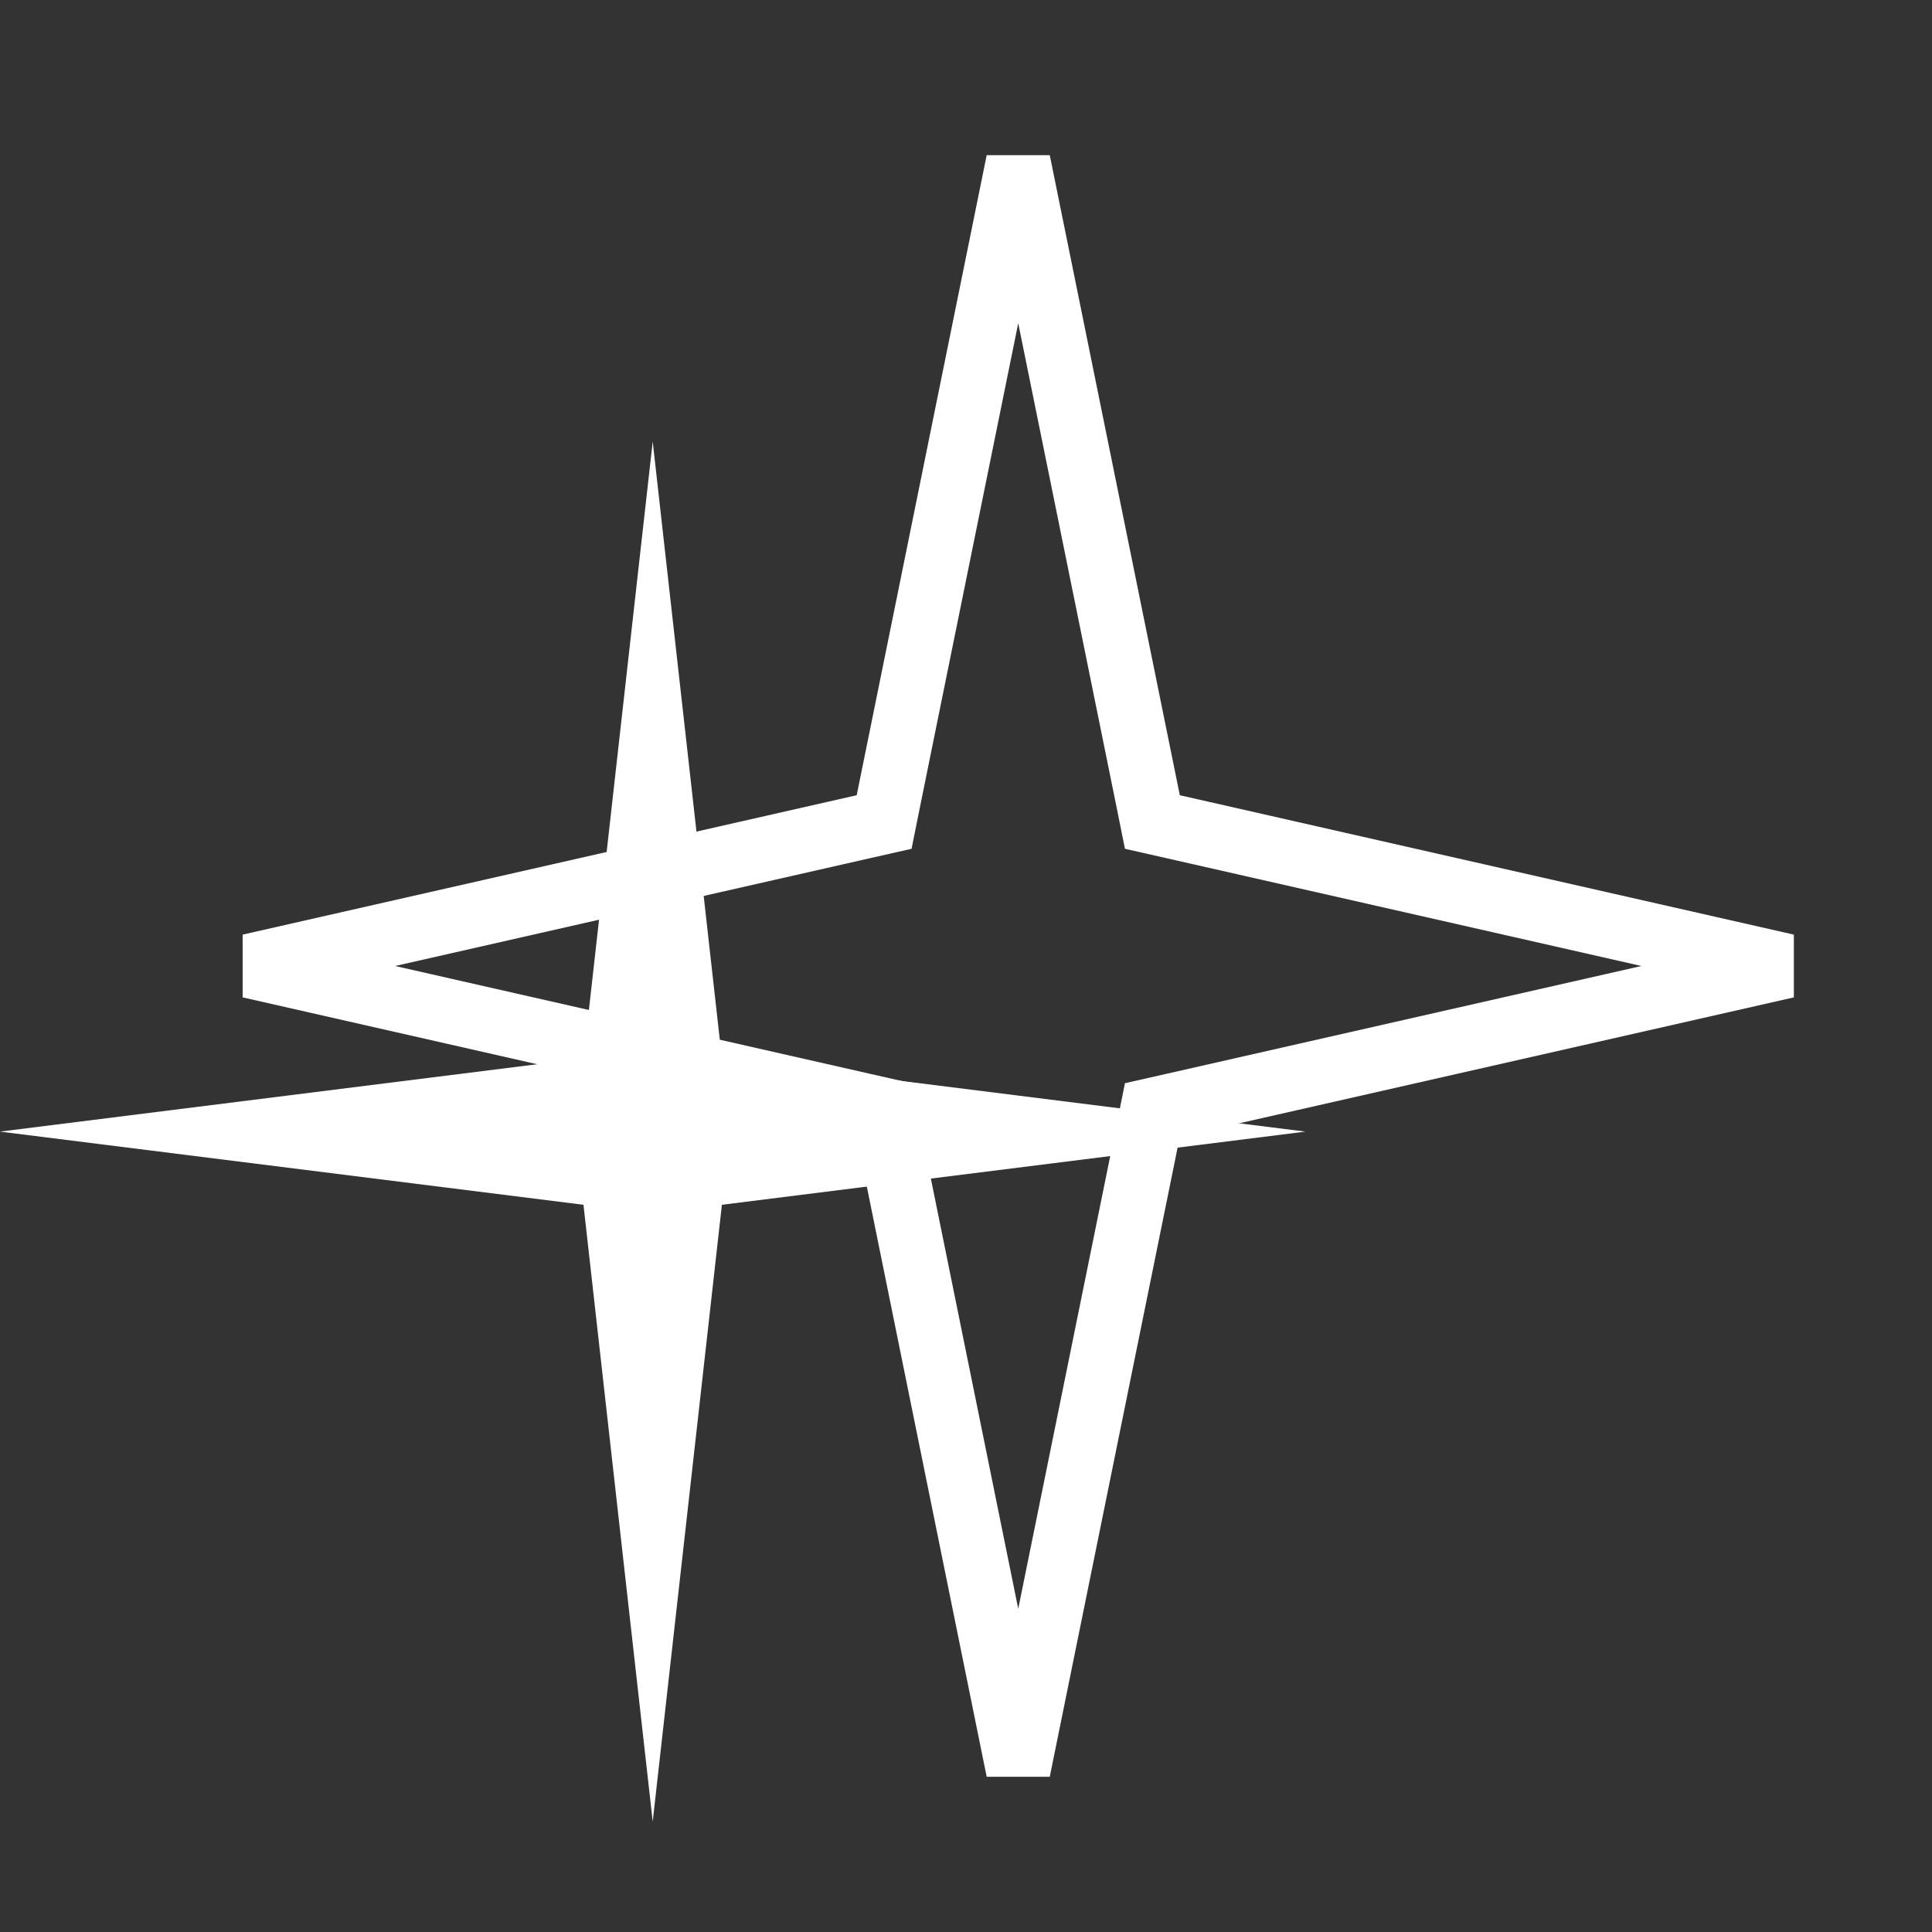 <svg width="32" height="32" viewBox="0 0 32 32" fill="none" xmlns="http://www.w3.org/2000/svg">
<rect x="0" y="0" width="32" height="32" fill="#333333" stroke="none"/>
<path d="M14.712 13.277L14.644 13.615L14.308 13.691L4.137 16L14.308 18.309L14.644 18.385L14.712 18.723L16.865 29.323L19.019 18.723L19.087 18.385L19.423 18.309L29.594 16L19.423 13.691L19.087 13.615L19.019 13.277L16.865 2.676L14.712 13.277Z" stroke="white" stroke-width="1.066"/>
<path d="M10.811 7.314L9.664 17.531L-3.62396e-05 18.743L9.664 19.955L10.811 30.171L11.957 19.955L21.622 18.743L11.957 17.531L10.811 7.314Z" fill="white"/>
</svg>
